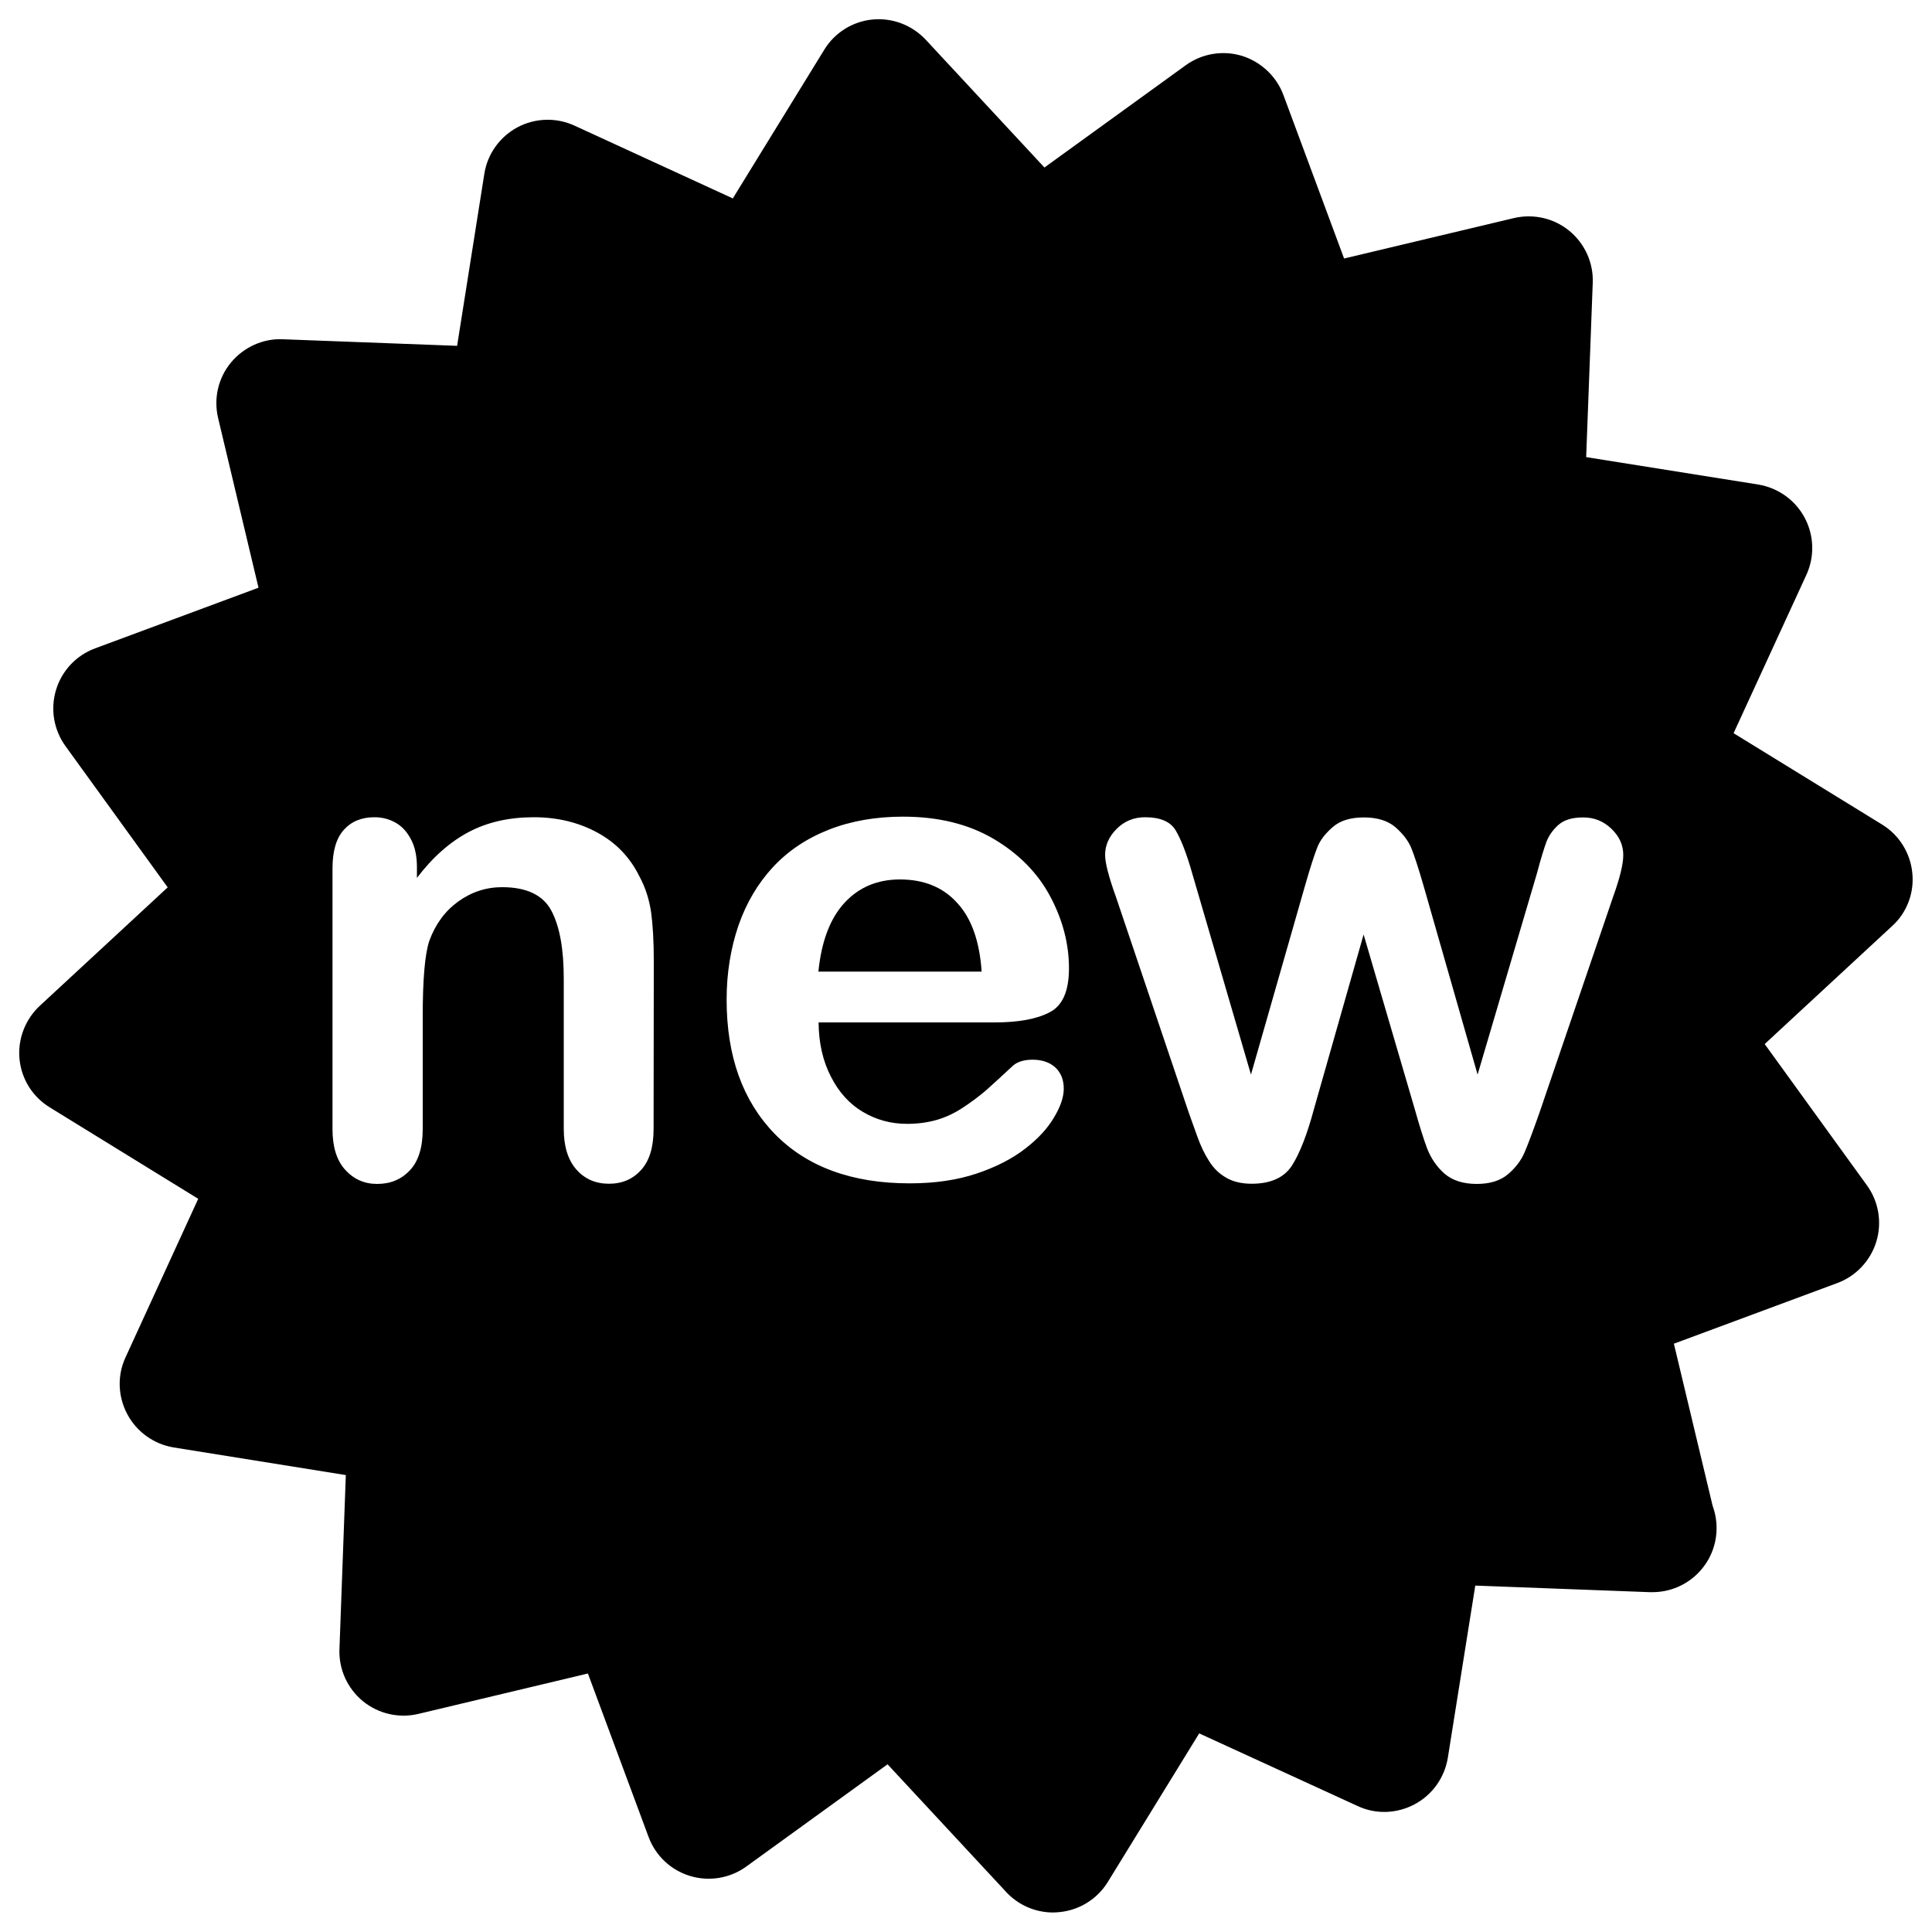 <svg xmlns="http://www.w3.org/2000/svg" xmlns:xlink="http://www.w3.org/1999/xlink" x="0px" y="0px" viewBox="0 0 1000 1000" xml:space="preserve"><g><path d="M465.8,455.2c-11.6,0-21.2,4-28.6,12c-7.5,8.1-12,19.9-13.6,35.7h84.5c-1.1-16-5.4-27.9-12.9-35.8C487.9,459.1,478,455.2,465.8,455.2z"></path><path d="M989.8,451.8c-1-10.3-6.8-19.6-15.6-25l-76.9-47.3l37.7-82c4.3-9.4,4-20.3-0.9-29.5c-4.9-9.2-13.8-15.5-24-17.2L821,236.6l3.4-90.2c0.4-10.4-4.1-20.3-12.1-26.9c-8-6.6-18.7-9-28.8-6.6l-87.8,20.9l-31.4-84.6c-3.6-9.7-11.6-17.2-21.5-20.3c-9.9-3-20.7-1.2-29.1,4.9l-73.1,52.9l-61.4-66.1c-7.1-7.6-17.3-11.5-27.6-10.5c-10.3,1-19.6,6.8-25,15.7l-47.3,76.9l-82-37.7c-9.4-4.3-20.3-4-29.5,0.9c-9.1,4.9-15.5,13.8-17.1,24L236.6,179l-90.2-3.4c-10.2-0.5-20.3,4.1-26.9,12.1c-6.6,8-9,18.6-6.6,28.7l20.9,87.8l-84.6,31.4c-9.7,3.6-17.2,11.5-20.2,21.5c-3,9.9-1.2,20.7,4.9,29.1l52.9,73.1l-66.2,61.3c-7.6,7.1-11.5,17.3-10.5,27.6c1,10.3,6.8,19.6,15.7,25l76.8,47.3l-37.6,82c-4.4,9.4-4,20.3,0.9,29.5c4.9,9.2,13.8,15.5,24,17.2l89.1,14.3l-3.3,90.1c-0.4,10.4,4.1,20.3,12.1,26.9c8.1,6.6,18.7,9,28.8,6.6l87.7-20.9l31.4,84.6c3.6,9.7,11.5,17.2,21.5,20.2c9.9,3,20.7,1.2,29.1-4.9l73.1-52.9l61.4,66.1c6.3,6.8,15.1,10.6,24.3,10.6c1.1,0,2.1-0.1,3.3-0.2c10.3-1,19.6-6.8,25-15.6l47.3-76.9l82,37.6c9.4,4.4,20.3,4,29.5-0.9c9.2-4.9,15.5-13.8,17.2-24.1l14.2-89.1l90.2,3.4c0.4,0,0.8,0,1.2,0c0.1,0,0.2,0,0.3,0c18.3,0,33.2-14.8,33.2-33.2c0-4.1-0.8-8.1-2.1-11.7l-20-83.7l84.6-31.4c9.7-3.6,17.2-11.6,20.2-21.5c3-9.9,1.2-20.7-4.9-29.1l-52.9-73.1l66.2-61.3C987,472.3,990.9,462.1,989.8,451.8z M338.3,584.3c0,9.4-2.1,16.4-6.4,21.2c-4.3,4.8-9.8,7.2-16.7,7.2c-7,0-12.6-2.5-16.9-7.4c-4.3-4.9-6.5-11.9-6.5-21v-77.7c0-15.4-2.1-27.1-6.4-35.2c-4.3-8.1-12.8-12.2-25.5-12.2c-8.3,0-15.9,2.5-22.7,7.4c-6.9,5-11.8,11.7-15,20.4c-2.3,7-3.4,20-3.4,39v58.4c0,9.5-2.2,16.6-6.6,21.3c-4.4,4.7-10,7.1-17,7.1c-6.7,0-12.2-2.5-16.6-7.4c-4.4-4.9-6.5-11.9-6.5-21V449.5c0-8.9,1.9-15.5,5.8-19.9c3.9-4.4,9.2-6.6,15.9-6.6c4.1,0,7.8,1,11.1,2.9c3.3,1.9,5.9,4.8,7.9,8.7c2,3.8,3,8.6,3,14.2v5.6c8.2-10.8,17.2-18.7,26.9-23.8c9.7-5.1,20.9-7.6,33.6-7.6c12.3,0,23.3,2.7,33,8c9.7,5.3,16.9,12.9,21.7,22.7c3.1,5.7,5,11.8,6,18.4c0.9,6.6,1.4,15,1.4,25.2L338.3,584.3L338.3,584.3z M430.1,557.3c4.1,8.1,9.7,14.2,16.5,18.2c6.9,4.1,14.5,6.2,22.8,6.2c5.6,0,10.7-0.7,15.3-2c4.6-1.3,9.1-3.4,13.4-6.2c4.3-2.8,8.3-5.8,12-8.9c3.6-3.2,8.4-7.6,14.2-13c2.4-2.1,5.8-3.1,10.2-3.1c4.8,0,8.7,1.3,11.6,3.9c2.9,2.6,4.5,6.3,4.5,11.1c0,4.2-1.6,9.2-5,14.8c-3.3,5.7-8.3,11.1-14.9,16.2c-6.7,5.2-15,9.5-25.1,12.9c-10.1,3.4-21.7,5.1-34.8,5.1c-29.9,0-53.2-8.6-69.8-25.6c-16.6-17.1-24.9-40.2-24.9-69.5c0-13.8,2.1-26.5,6.1-38.3c4.1-11.8,10.1-21.9,17.9-30.3c7.8-8.4,17.5-14.9,29-19.4c11.5-4.5,24.3-6.7,38.3-6.7c18.2,0,33.8,3.8,46.9,11.5c13,7.7,22.8,17.6,29.3,29.8c6.5,12.2,9.7,24.6,9.7,37.2c0,11.7-3.3,19.4-10.1,22.8c-6.7,3.5-16.2,5.2-28.3,5.2h-91.2C423.8,539.9,425.9,549.2,430.1,557.3z M834.9,464.3l-38.1,111.7c-3.3,9.4-5.9,16.3-7.7,20.5c-1.8,4.2-4.7,8-8.6,11.3c-3.9,3.3-9.3,5-16.1,5c-7.1,0-12.6-1.8-16.7-5.3c-4-3.5-7-7.9-9-13c-1.9-5.1-4-11.8-6.3-20l-26.6-90.8L680,574.4c-3.4,12.6-7.1,22.2-11.1,28.6c-4,6.4-11,9.7-21,9.7c-5.1,0-9.5-1-13-3c-3.6-2-6.6-4.8-9-8.6c-2.4-3.7-4.5-8.1-6.3-13.2c-1.8-5-3.3-9.1-4.3-12l-37.7-111.7c-3.8-10.5-5.6-17.7-5.6-21.7c0-5,2-9.5,6-13.5c4-4,8.9-6,14.7-6c7.7,0,13,2.2,15.7,6.6c2.7,4.4,5.7,11.9,8.7,22.5l30.4,104.1l27.7-96.8c2.9-10.1,5.1-17,6.6-20.7c1.4-3.7,4.1-7.2,8-10.6c3.9-3.4,9.3-5,16.1-5c7,0,12.4,1.7,16.3,5c3.9,3.4,6.7,7,8.3,10.9c1.6,3.9,3.8,10.7,6.6,20.4l27.7,96.8l30.7-104.1c2-7.6,3.7-13,4.9-16.3c1.3-3.4,3.4-6.3,6.3-8.9c3-2.6,7.2-3.8,12.8-3.8c5.6,0,10.4,1.9,14.5,5.8c4.1,3.9,6.2,8.4,6.2,13.7C840.2,447.3,838.4,454.6,834.9,464.3z"></path></g></svg>